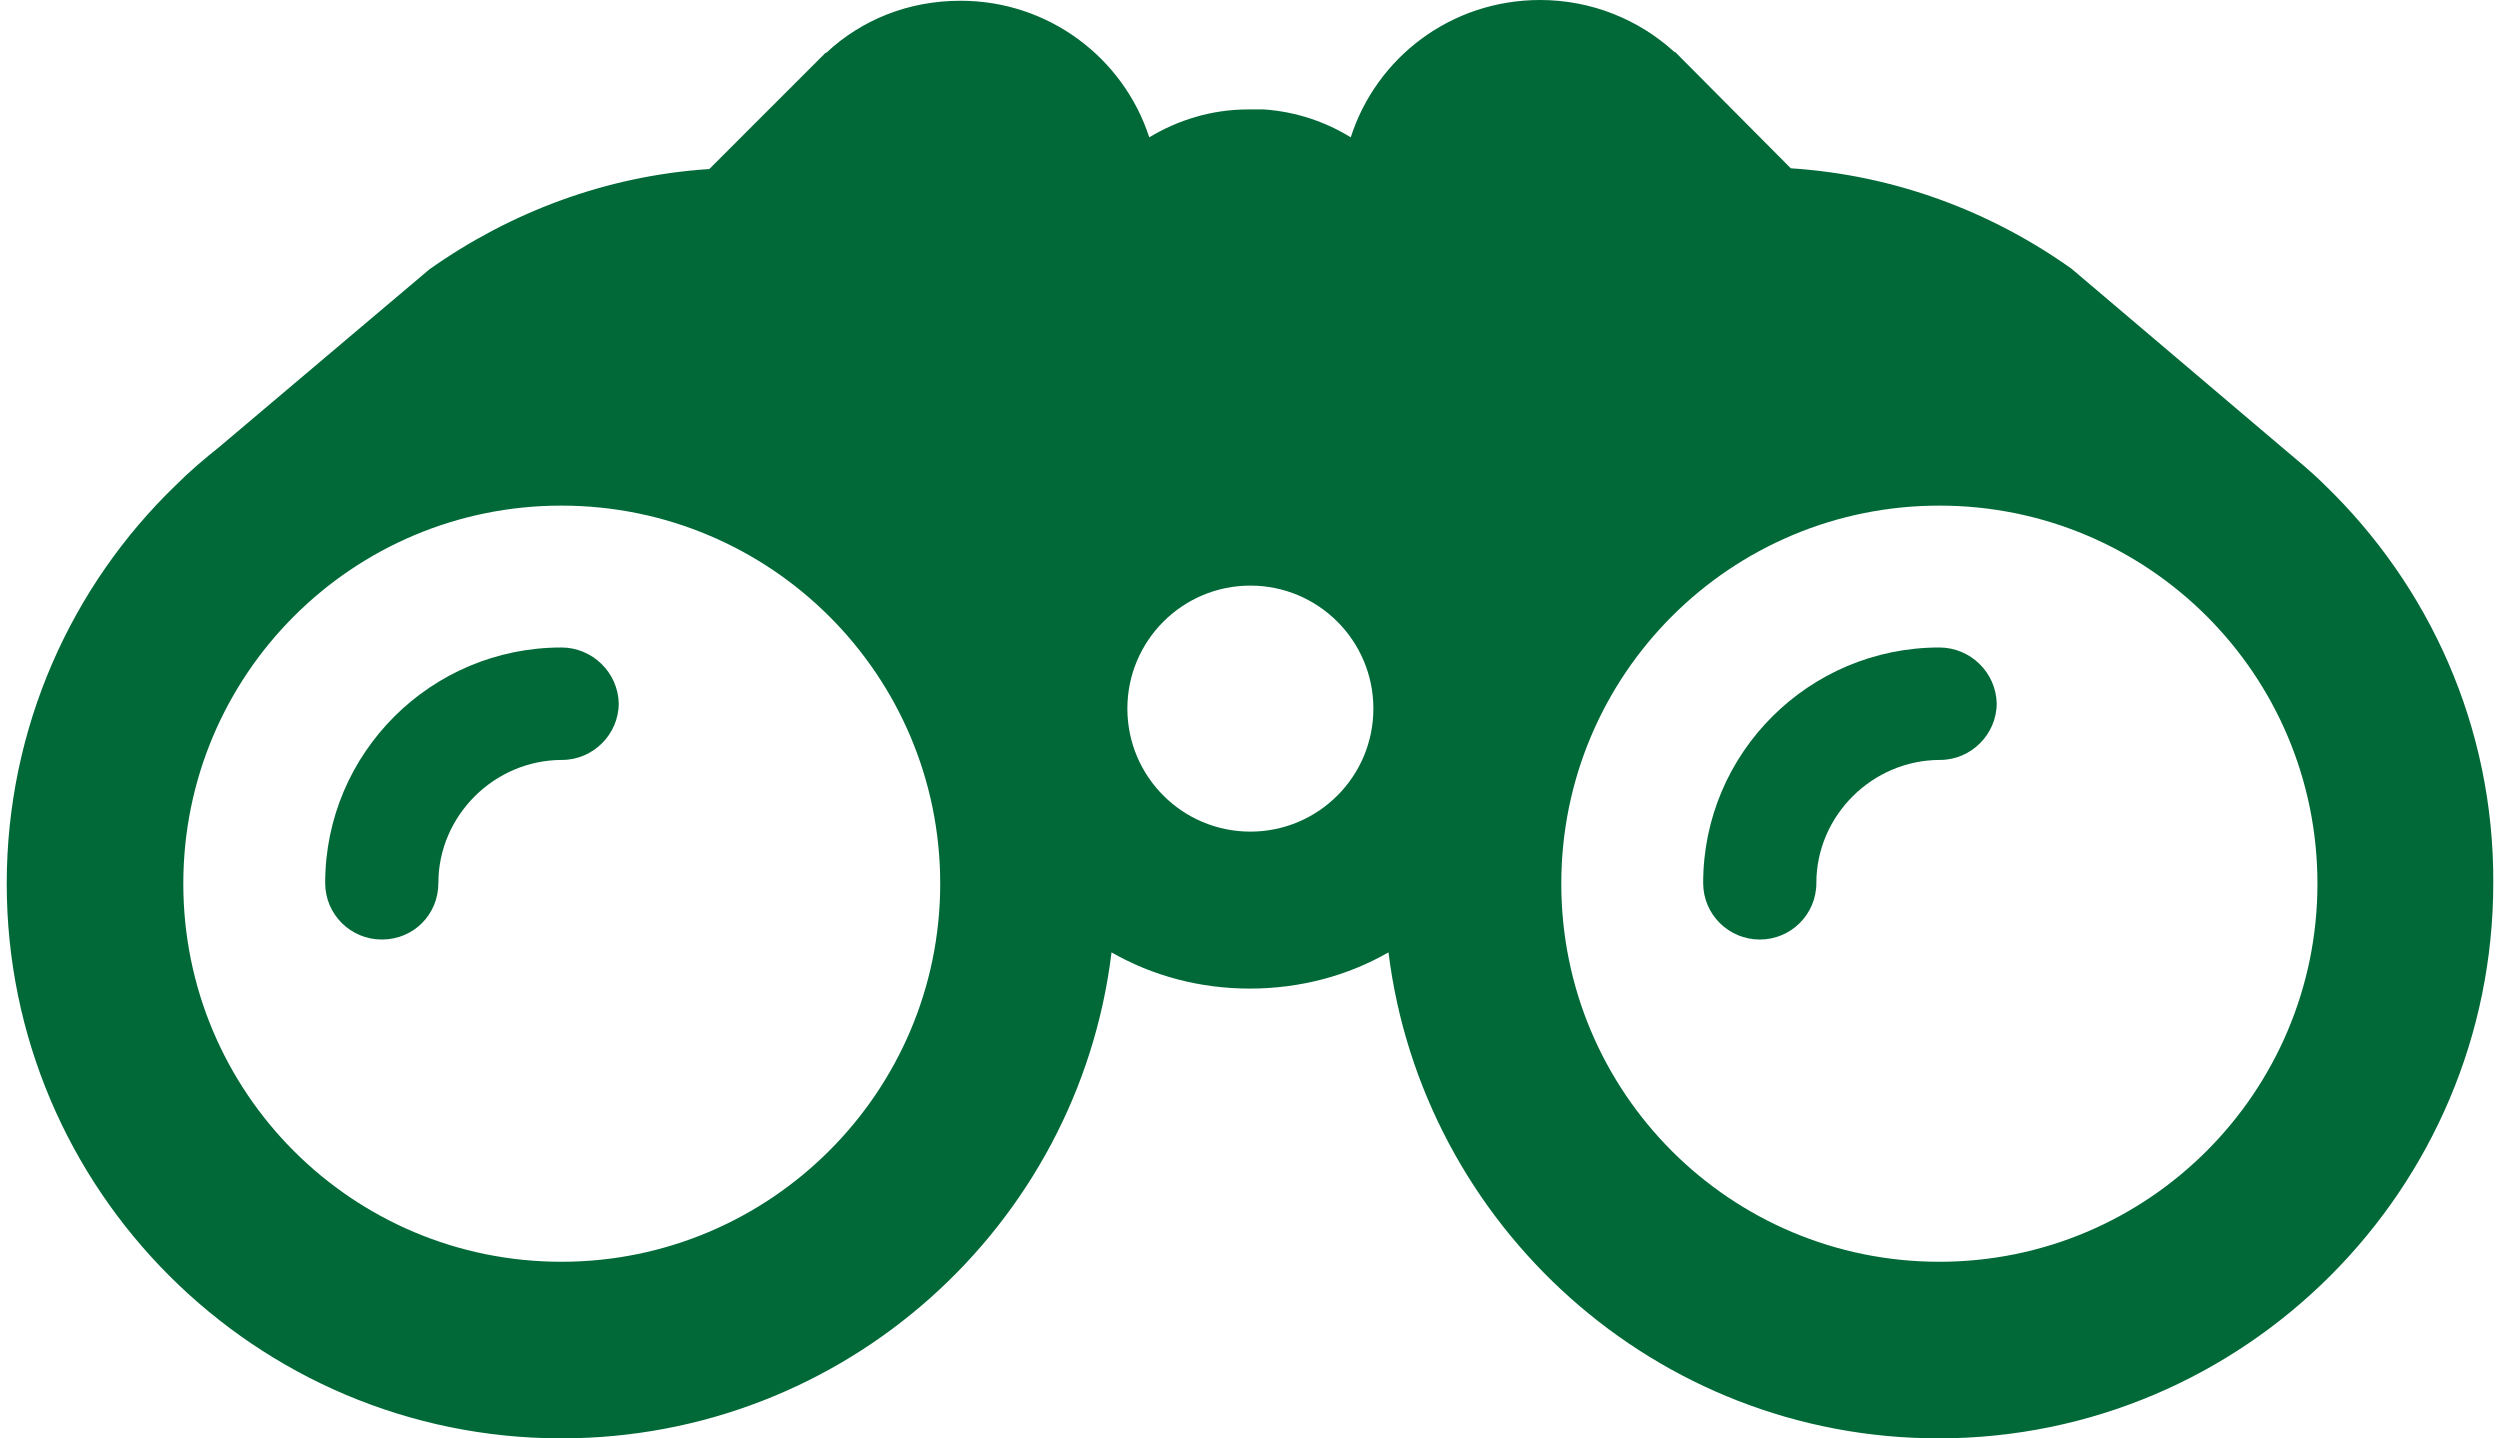 <?xml version="1.0" encoding="UTF-8"?>
<!DOCTYPE svg PUBLIC "-//W3C//DTD SVG 1.1//EN" "http://www.w3.org/Graphics/SVG/1.1/DTD/svg11.dtd">
<!-- Creator: CorelDRAW 2017 -->
<svg xmlns="http://www.w3.org/2000/svg" xml:space="preserve" width="73px" height="42px" version="1.1" style="shape-rendering:geometricPrecision; text-rendering:geometricPrecision; image-rendering:optimizeQuality; fill-rule:evenodd; clip-rule:evenodd"
viewBox="0 0 3295 1906"
 xmlns:xlink="http://www.w3.org/1999/xlink">
 <defs>
  <style type="text/css">
   <![CDATA[
    .fil0 {fill:#006937;fill-rule:nonzero}
   ]]>
  </style>
 </defs>
 <g id="Layer_x0020_1">
  <g id="_1462956622064">
   <path class="fil0" d="M2561 858c-173,0 -313,140 -313,312 0,42 34,75 75,75 41,0 75,-33 75,-75 0,-89 74,-163 164,-163 41,0 75,-34 75,-75 -1,-41 -35,-74 -76,-74z"/>
   <path class="fil0" d="M3071 642c-18,-18 -38,-34 -58,-51l-277 -235c-107,-76 -234,-124 -372,-133l15 15 -168 -169 -1 0c-47,-43 -110,-69 -178,-69 -118,0 -217,76 -251,182 -34,-21 -73,-34 -115,-37 -7,0 -14,0 -21,0 -48,0 -93,14 -131,37 -34,-105 -133,-181 -250,-181 -69,0 -131,25 -178,69l-1 0 -169 169 15 -15c-138,9 -265,58 -371,133l-278 235c-20,16 -39,32 -58,51 -138,133 -224,321 -224,528 0,406 330,735 735,735 375,0 685,-281 729,-644 54,31 117,48 183,48 67,0 130,-17 184,-48 45,362 354,644 729,644 405,0 735,-330 735,-736 1,-207 -85,-394 -224,-528zm-2336 1030c-277,0 -501,-224 -501,-501 0,-277 224,-501 501,-501 277,0 502,224 502,501 0,276 -225,501 -502,501zm913 -570c-90,0 -163,-73 -163,-163 0,-90 73,-163 163,-163 90,0 163,73 163,163 0,90 -73,163 -163,163zm913 570c-277,0 -501,-224 -501,-501 0,-277 224,-501 501,-501 277,0 501,224 501,501 0,276 -224,501 -501,501z"/>
   <path class="fil0" d="M735 858c-173,0 -313,140 -313,312 0,42 34,75 75,75 42,0 75,-33 75,-75 0,-89 74,-163 164,-163 41,0 75,-34 75,-75 -1,-41 -35,-74 -76,-74z"/>
  </g>
 </g>
</svg>
